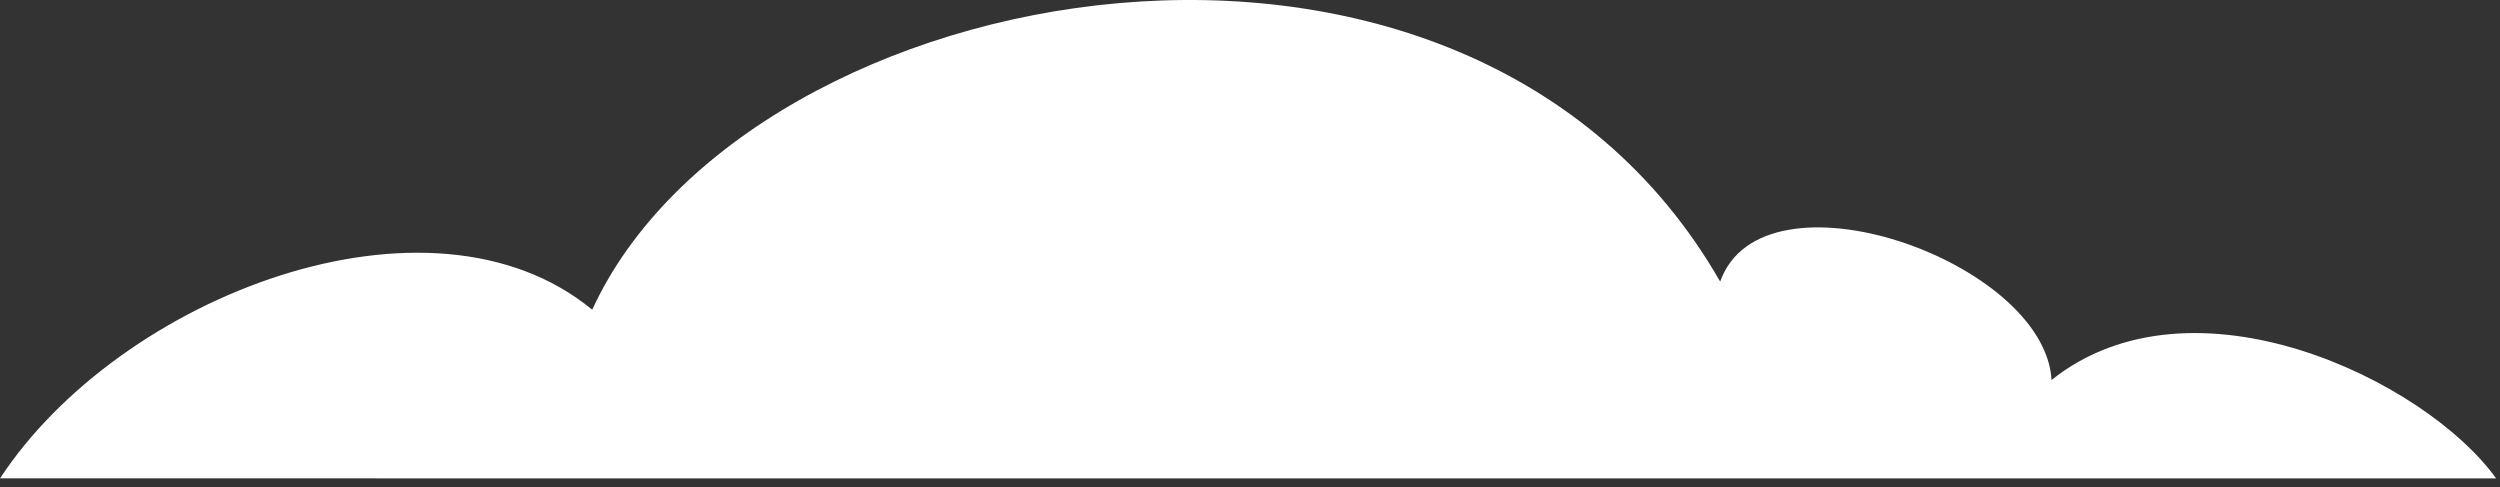 <svg
  xmlns="http://www.w3.org/2000/svg"
  width="272"
  height="53"
  viewBox="0 0 272 53"
  fill="none"
>
  <rect x="0" y="0" width="272" height="53" fill="#333333" stroke="none"/>
  <path
    d="M0 52.053C13.04 32.172 46.789 19.171 64.432 33.697C81.306 -3.008 159.546 -17.541 187.155 30.64C191.758 17.639 222.441 28.349 223.209 41.343C238.547 29.108 263.903 41.35 271.579 52.053C196.412 52.053 0.007 52.045 0.007 52.045L0 52.053Z"
    fill="white"
  />
</svg>